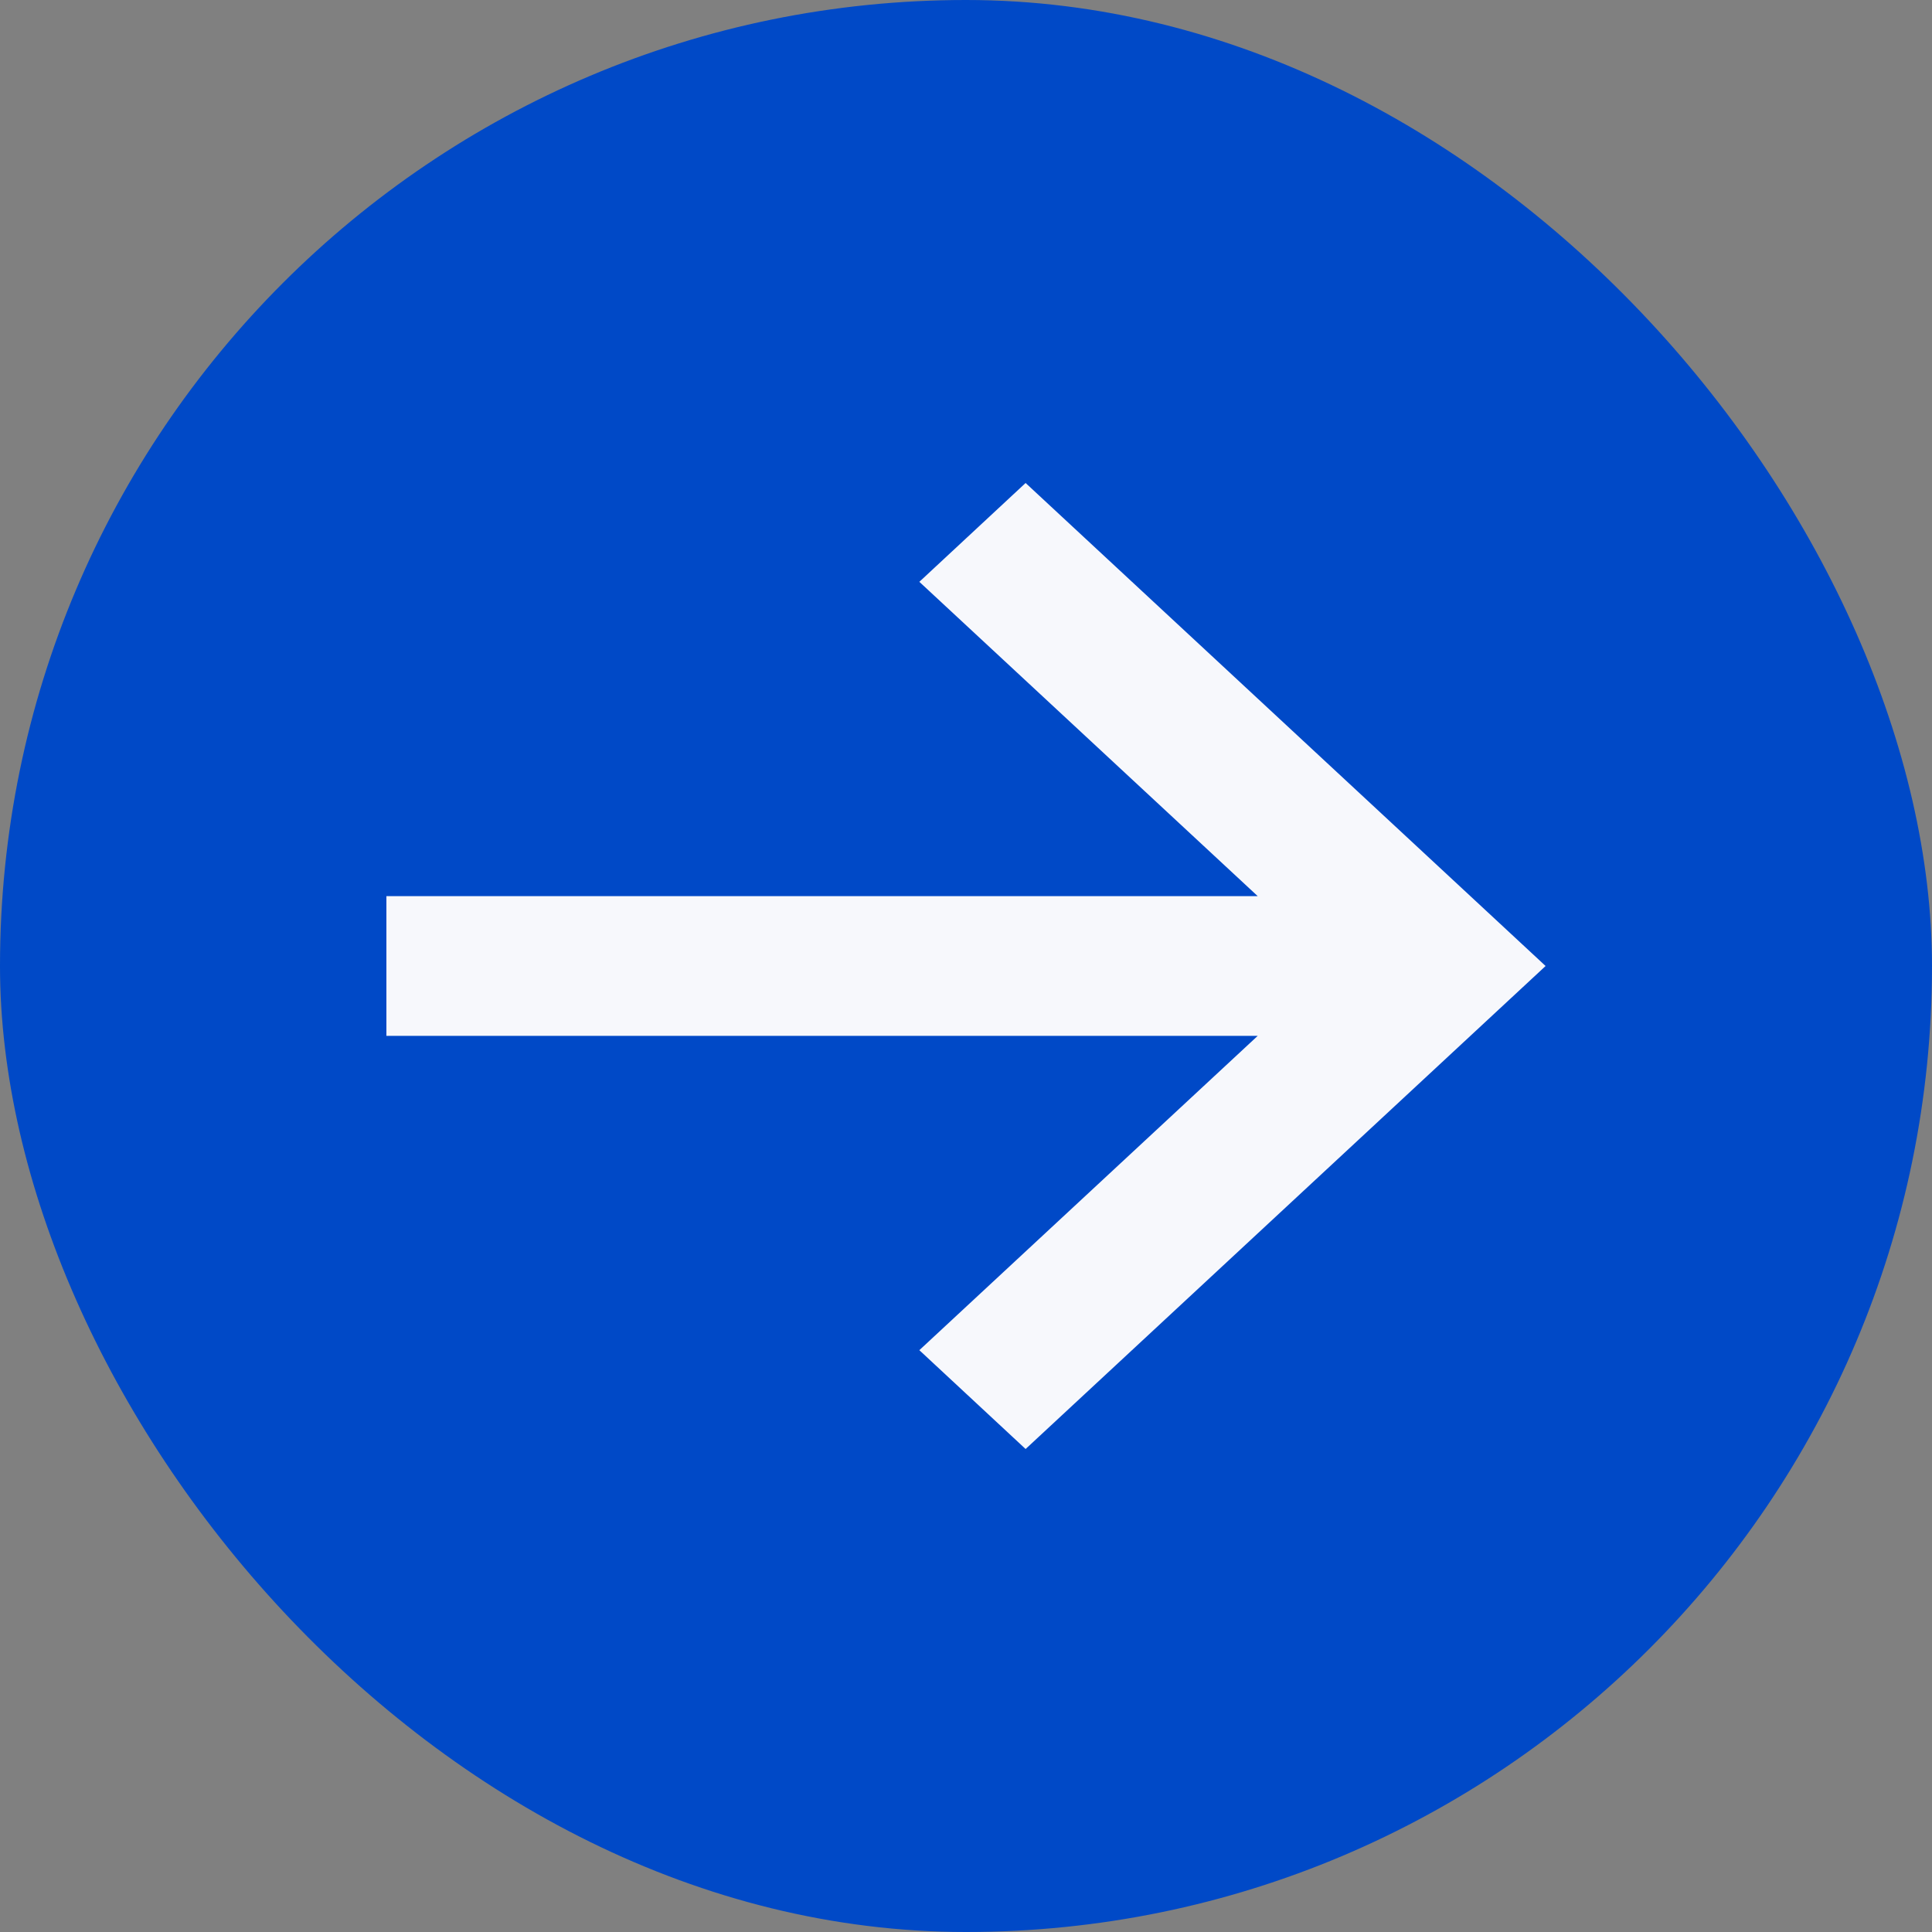 <?xml version="1.0" encoding="UTF-8"?>
<svg xmlns="http://www.w3.org/2000/svg" width="20" height="20" viewBox="0 0 20 20" fill="none">
  <rect x="0" y="0" width="20" height="20" fill="#808080" stroke="none"/>
  <rect width="20" height="20" rx="10" fill="#0049C7"></rect>
  <path d="M4 9.277L13.02 9.277L9.517 6.023L10.617 5L16 10L10.617 15L9.517 13.977L13.02 10.723L4 10.723L4 9.277Z" fill="#F7F8FC"></path>
</svg>
